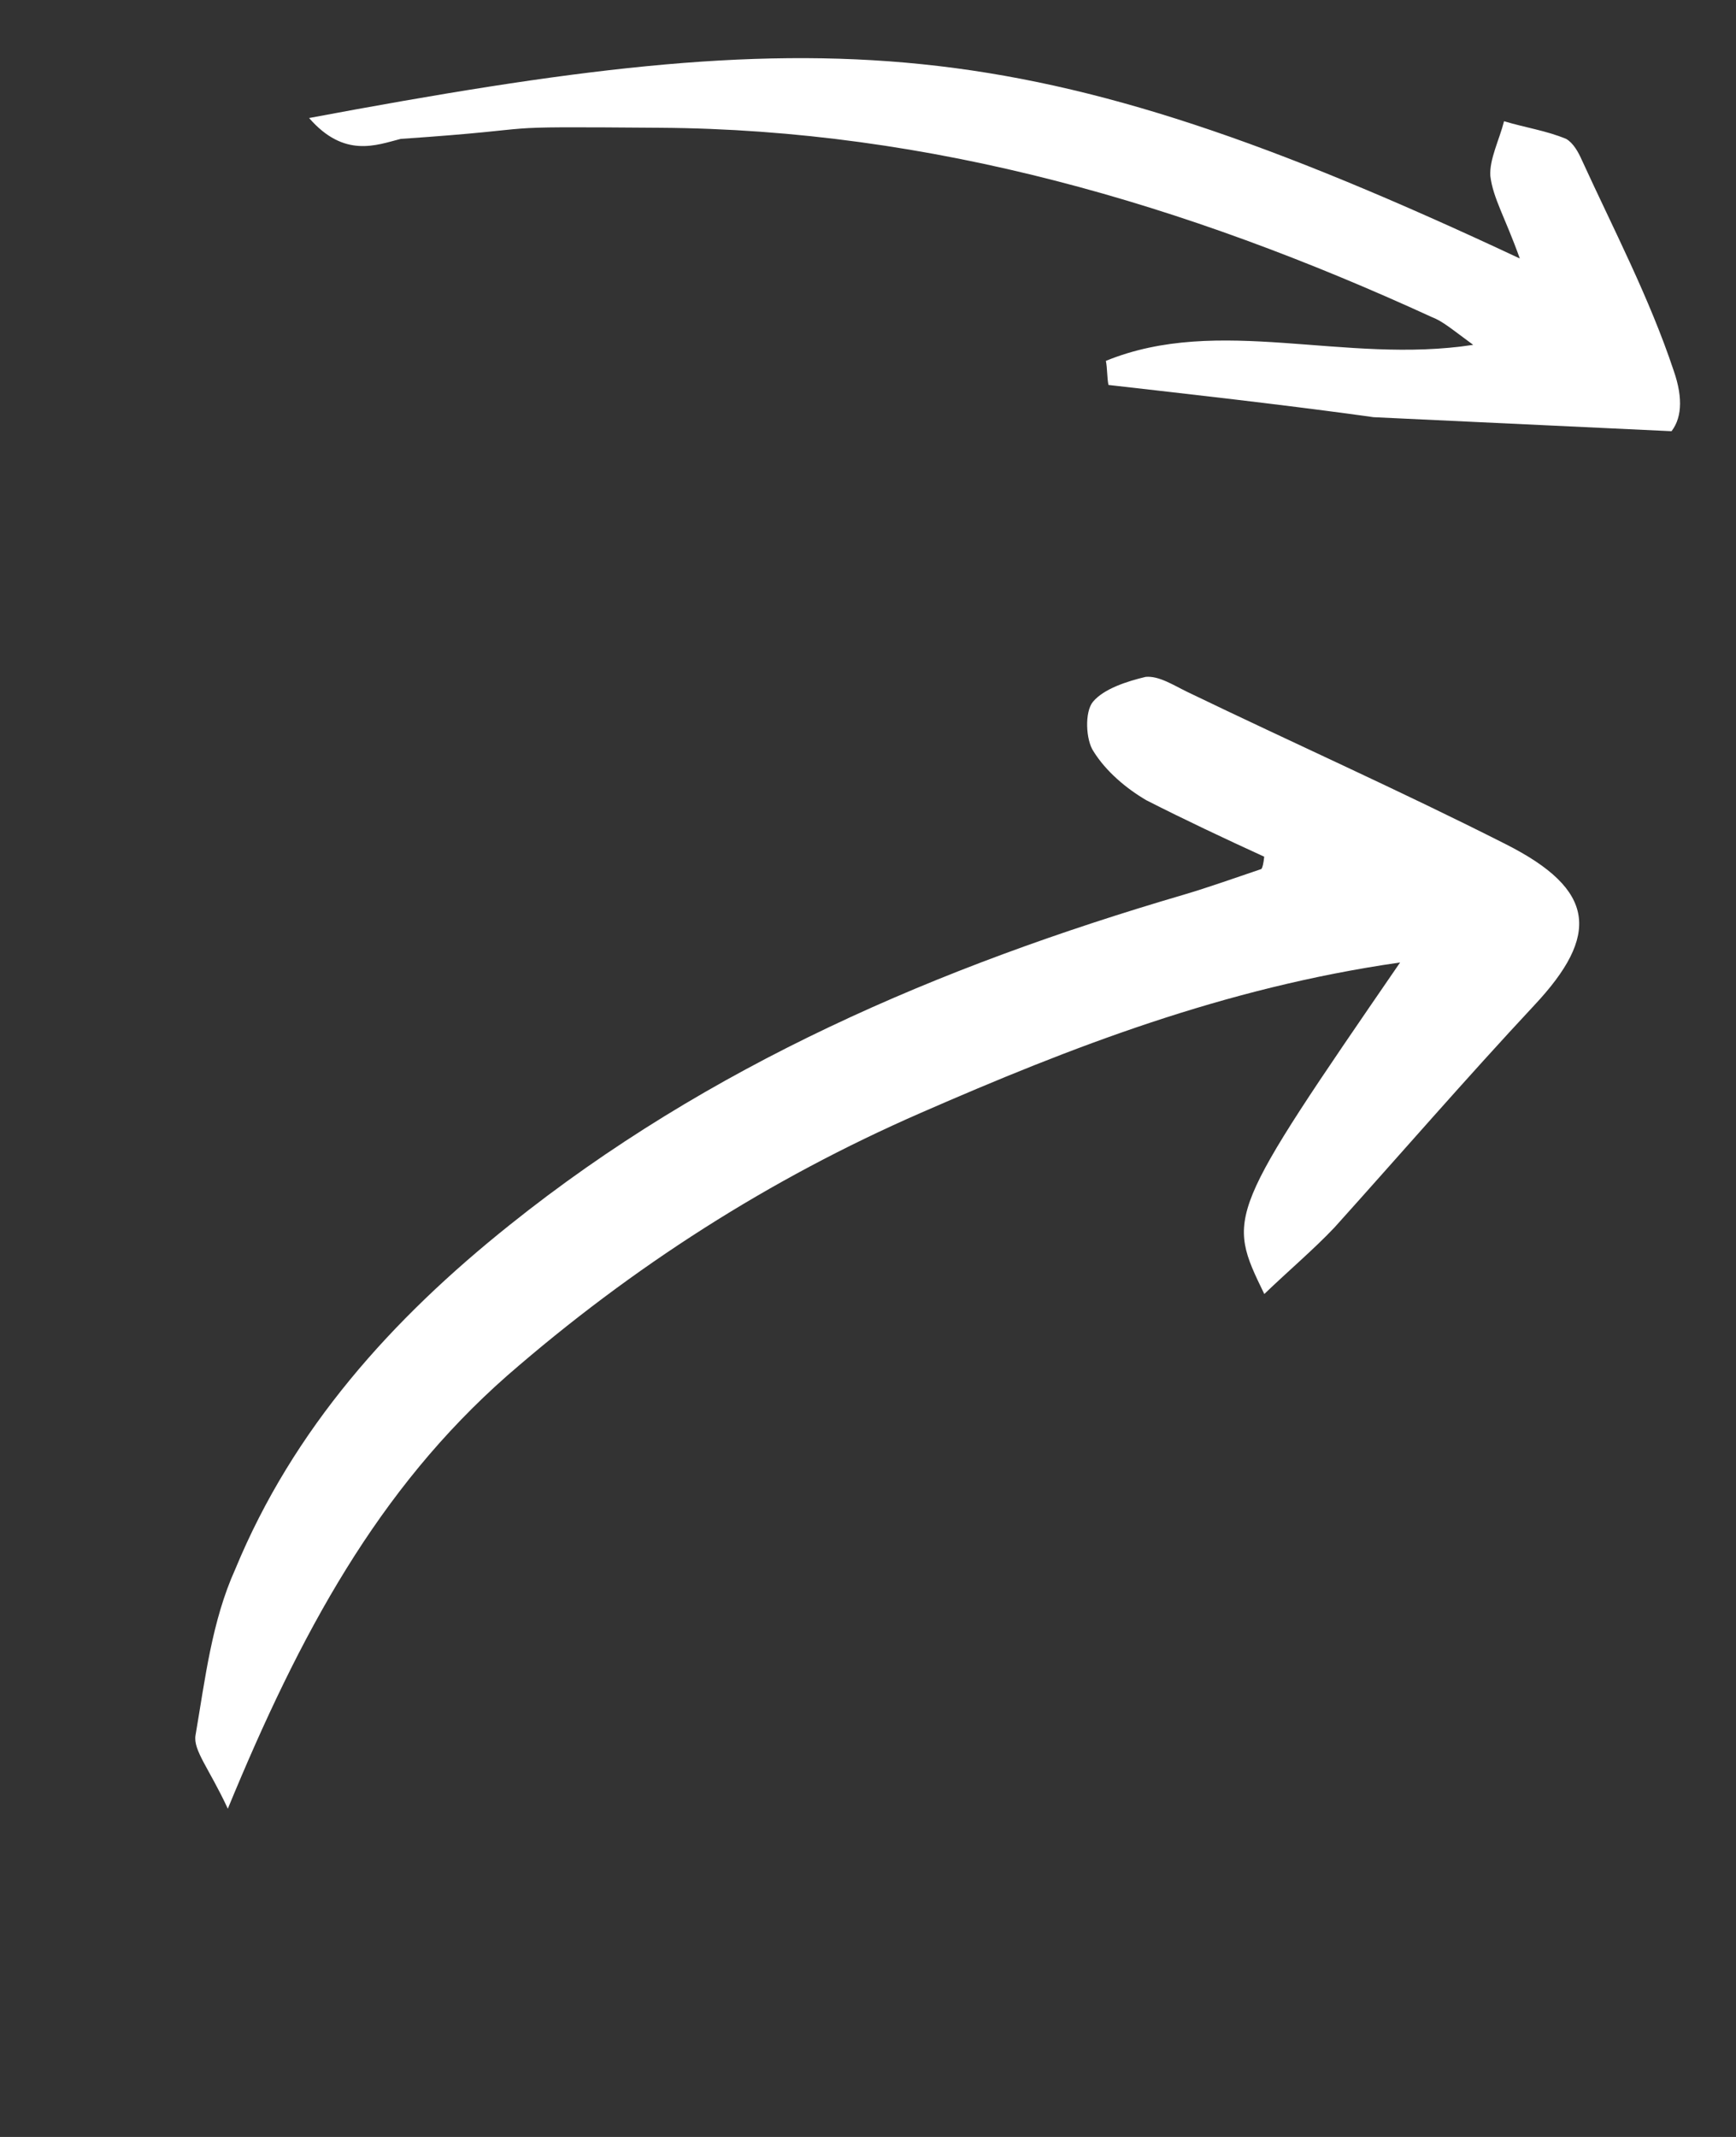 <svg width="39" height="48" viewBox="0 0 39 48" fill="none" xmlns="http://www.w3.org/2000/svg">
<rect x="0" y="0" width="39" height="48" fill="#333333" stroke="none"/>
<g clip-path="url(#clip0_142_320)">
<path d="M34.143 5.806C22.952 0.558 18.594 0.47 6.944 2.651C7.733 3.558 8.454 3.26 9.002 3.12C12.662 2.87 10.576 2.837 14.816 2.87C20.928 2.908 26.631 4.584 32.168 7.123C32.413 7.217 32.613 7.392 33.096 7.746C30.205 8.191 27.388 7.065 24.844 8.106C24.878 8.273 24.868 8.48 24.902 8.647C26.763 8.859 28.667 9.072 30.526 9.325C32.386 9.578 34.202 9.87 36.064 10.082C37.43 10.229 38.042 9.594 37.602 8.331C37.055 6.689 36.253 5.159 35.536 3.593C35.461 3.423 35.346 3.211 35.184 3.12C34.735 2.933 34.281 2.871 33.789 2.723C33.686 3.133 33.457 3.578 33.481 3.952C33.541 4.452 33.812 4.879 34.143 5.806Z" fill="white"/>
</g>
<g clip-path="url(#clip1_142_320)">
<path d="M5.118 40.627C4.703 39.73 4.333 39.312 4.393 38.975C4.608 37.72 4.759 36.411 5.285 35.248C6.59 32.087 8.805 29.628 11.443 27.521C15.934 23.923 21.094 21.71 26.582 20.1C27.168 19.927 27.723 19.726 28.337 19.52C28.364 19.487 28.385 19.395 28.401 19.243C27.52 18.84 26.607 18.41 25.753 17.975C25.307 17.714 24.85 17.333 24.566 16.877C24.392 16.621 24.364 15.991 24.554 15.763C24.798 15.47 25.325 15.302 25.738 15.204C26.037 15.177 26.358 15.389 26.674 15.542C29.039 16.684 31.459 17.762 33.831 18.964C35.854 19.987 35.948 21.003 34.466 22.583C32.93 24.229 31.459 25.928 29.983 27.568C29.516 28.062 28.957 28.534 28.403 29.066C27.548 27.305 27.548 27.305 31.454 21.619C27.497 22.187 24.064 23.521 20.675 25.002C17.285 26.483 14.211 28.447 11.393 30.901C8.494 33.452 6.743 36.684 5.118 40.627Z" fill="white"/>
</g>
<defs>
<clipPath id="clip0_142_320">
<rect width="37.941" height="7.928" fill="white" transform="matrix(0.999 0.047 0.047 -0.999 0 7.919)"/>
</clipPath>
<clipPath id="clip1_142_320">
<rect width="15.076" height="35.177" fill="white" transform="translate(24.512 11) rotate(39.789)"/>
</clipPath>
</defs>
</svg>
